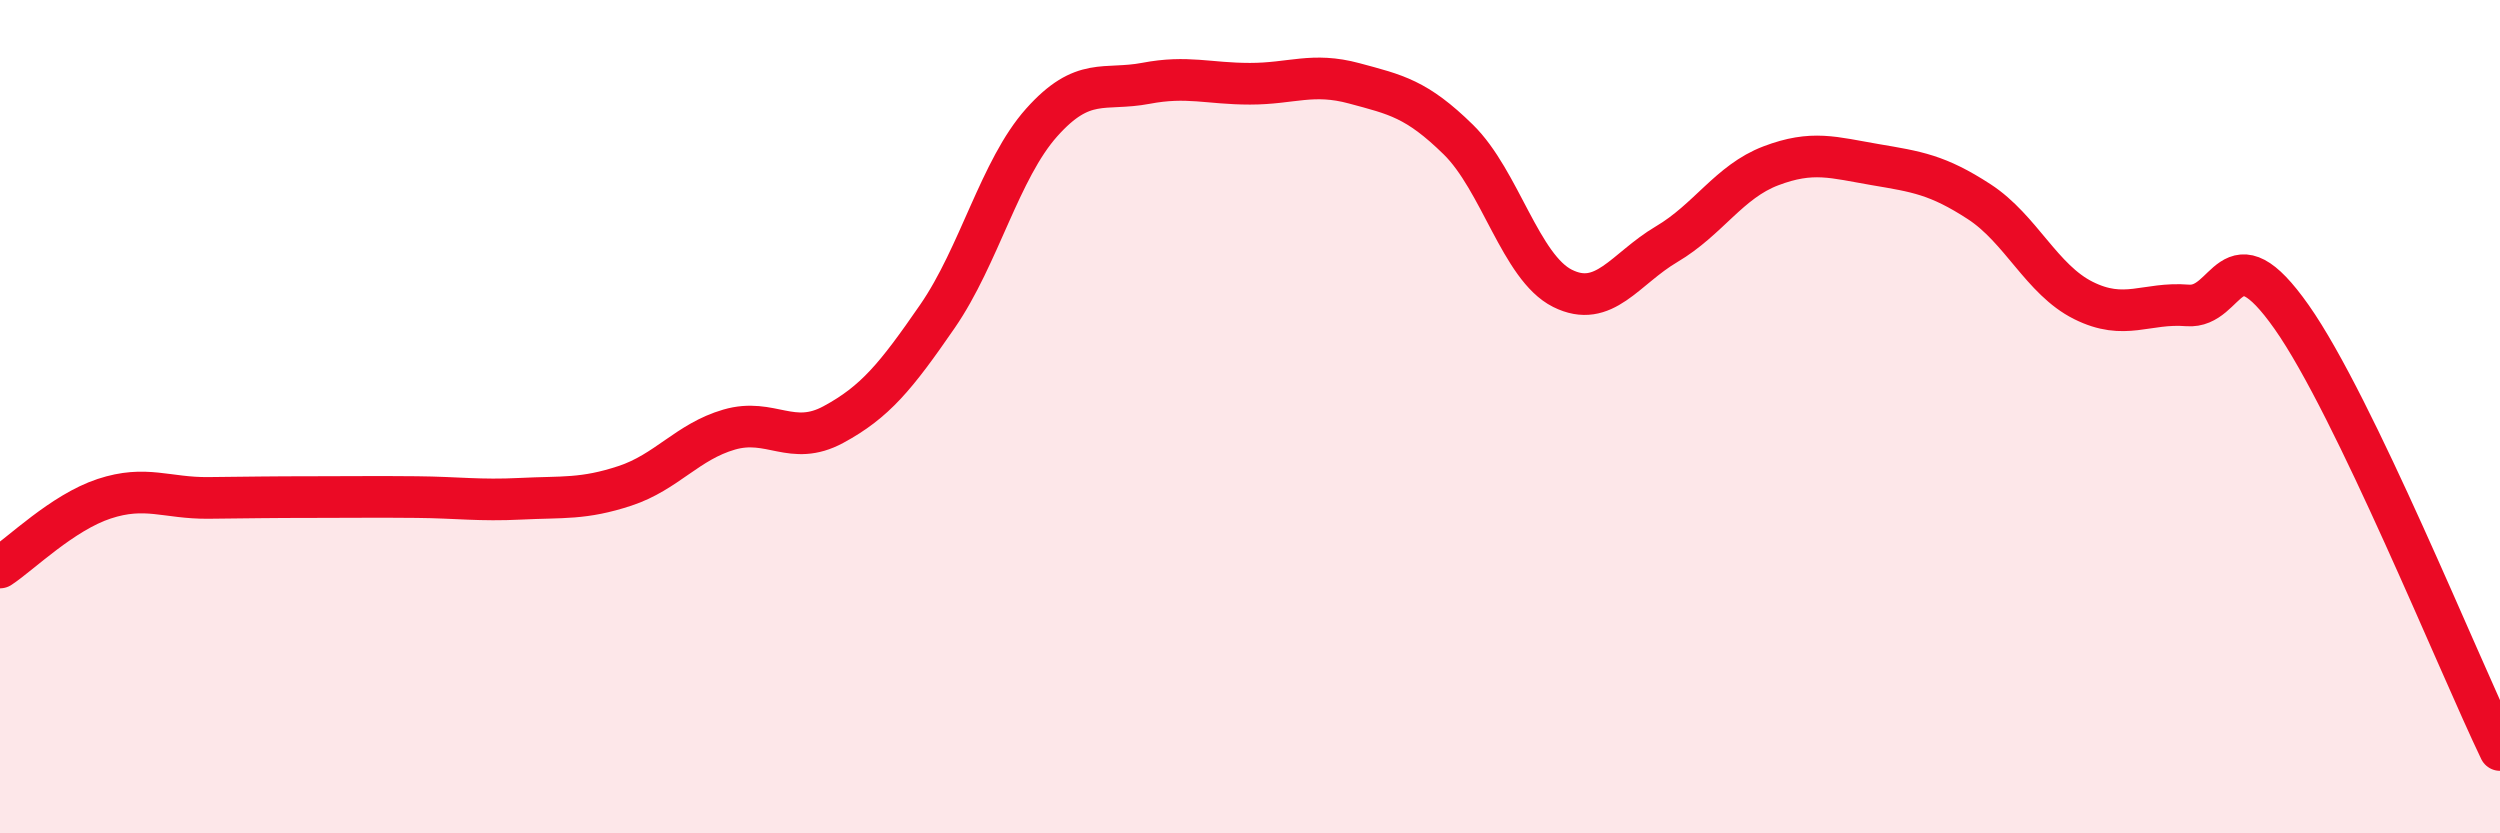 
    <svg width="60" height="20" viewBox="0 0 60 20" xmlns="http://www.w3.org/2000/svg">
      <path
        d="M 0,13.62 C 0.5,13.29 1.5,12.3 2.5,11.97 C 3.5,11.64 4,11.96 5,11.95 C 6,11.94 6.5,11.93 7.5,11.93 C 8.5,11.93 9,11.92 10,11.93 C 11,11.94 11.5,12.02 12.5,11.97 C 13.5,11.92 14,11.99 15,11.66 C 16,11.33 16.5,10.6 17.5,10.31 C 18.5,10.02 19,10.73 20,10.19 C 21,9.65 21.5,9.04 22.5,7.59 C 23.5,6.14 24,4.06 25,2.94 C 26,1.82 26.5,2.19 27.5,2 C 28.5,1.81 29,2.01 30,2.01 C 31,2.01 31.5,1.73 32.5,2 C 33.5,2.27 34,2.37 35,3.35 C 36,4.33 36.5,6.42 37.5,6.92 C 38.5,7.42 39,6.45 40,5.86 C 41,5.27 41.5,4.36 42.5,3.98 C 43.5,3.6 44,3.78 45,3.95 C 46,4.12 46.5,4.19 47.5,4.84 C 48.5,5.49 49,6.71 50,7.21 C 51,7.71 51.5,7.25 52.5,7.33 C 53.5,7.41 53.5,5.48 55,7.61 C 56.5,9.74 59,15.92 60,18L60 20L0 20Z"
        fill="#EB0A25"
        opacity="0.1"
        stroke-linecap="round"
        stroke-linejoin="round"
      />
      <path
        d="M 0,13.62 C 0.5,13.29 1.5,12.3 2.5,11.97 C 3.5,11.64 4,11.96 5,11.95 C 6,11.94 6.5,11.93 7.5,11.93 C 8.5,11.93 9,11.92 10,11.93 C 11,11.94 11.5,12.02 12.5,11.97 C 13.5,11.92 14,11.99 15,11.66 C 16,11.33 16.5,10.6 17.5,10.31 C 18.5,10.02 19,10.73 20,10.19 C 21,9.65 21.5,9.04 22.5,7.59 C 23.5,6.14 24,4.06 25,2.94 C 26,1.82 26.5,2.19 27.5,2 C 28.5,1.81 29,2.01 30,2.01 C 31,2.01 31.5,1.73 32.5,2 C 33.5,2.27 34,2.37 35,3.35 C 36,4.33 36.5,6.42 37.5,6.92 C 38.5,7.42 39,6.45 40,5.86 C 41,5.27 41.5,4.36 42.5,3.98 C 43.5,3.6 44,3.78 45,3.95 C 46,4.12 46.5,4.19 47.5,4.84 C 48.5,5.49 49,6.71 50,7.21 C 51,7.71 51.5,7.25 52.5,7.33 C 53.5,7.41 53.5,5.48 55,7.61 C 56.5,9.74 59,15.92 60,18"
        stroke="#EB0A25"
        stroke-width="1"
        fill="none"
        stroke-linecap="round"
        stroke-linejoin="round"
      />
    </svg>
  